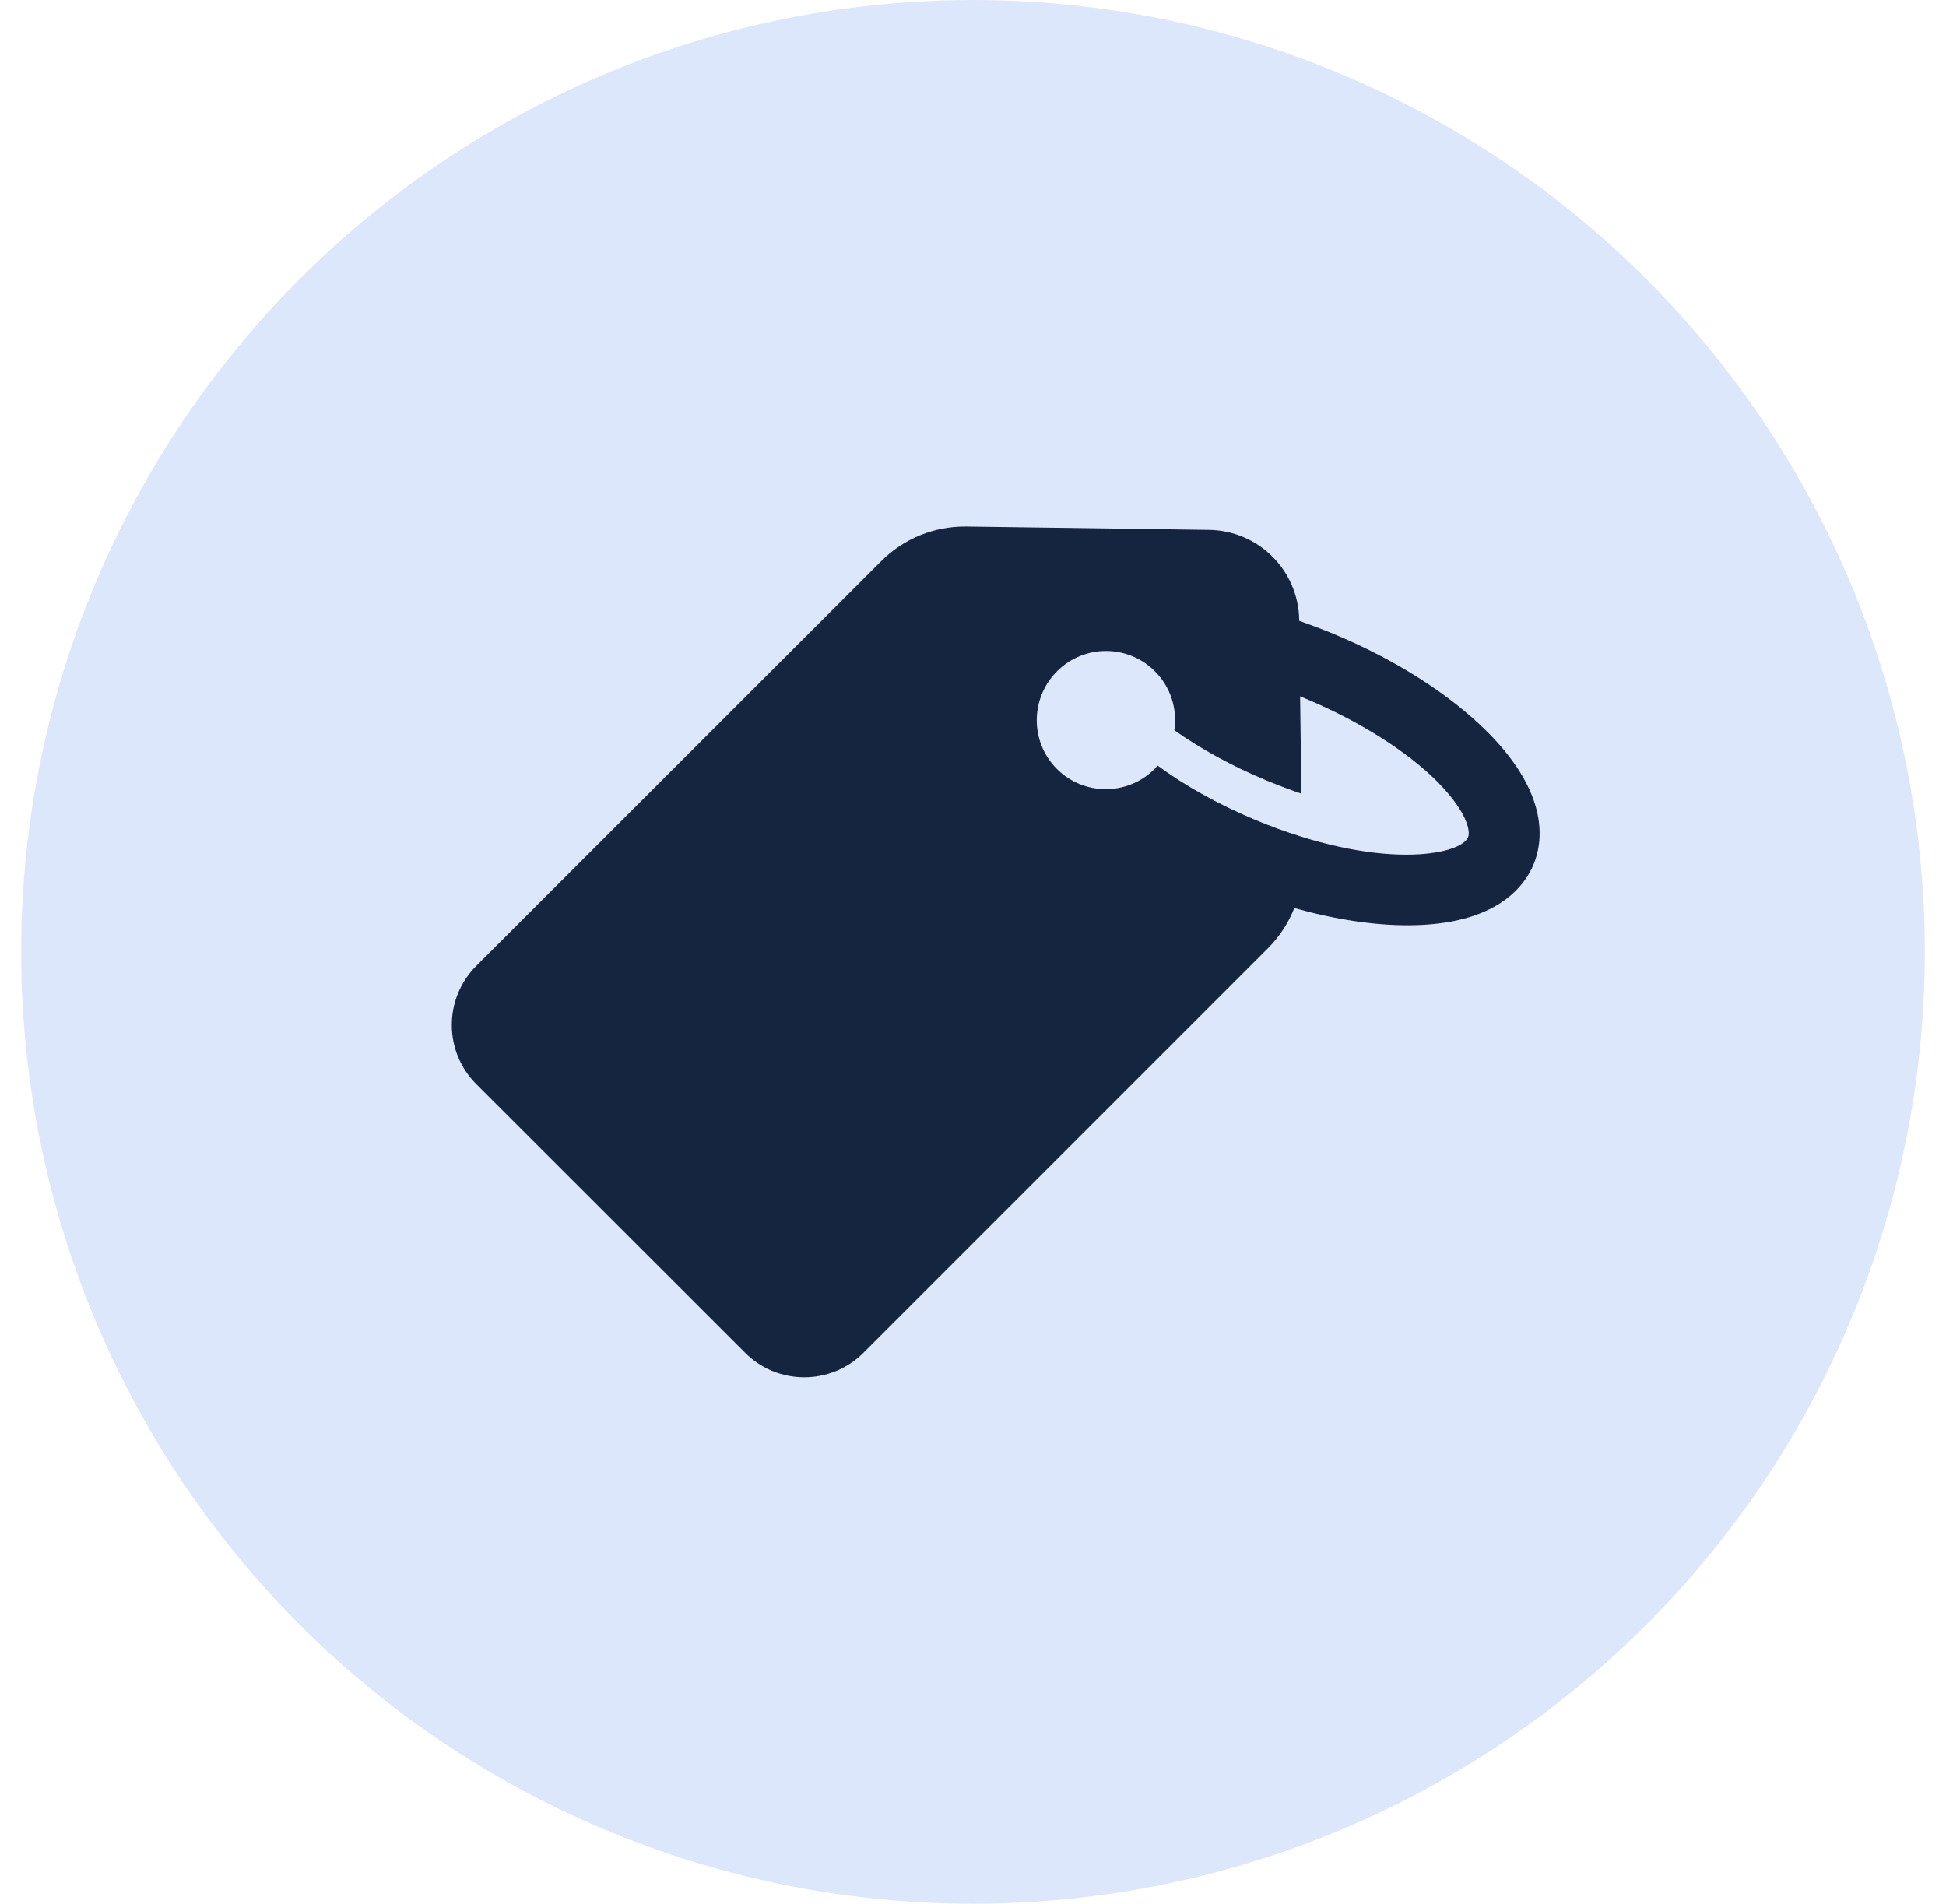 <svg width="46" height="45" viewBox="0 0 46 45" fill="none" xmlns="http://www.w3.org/2000/svg">
<circle cx="23" cy="22.5" r="22.5" fill="#DDE7FC"/>
<g clip-path="url(#clip0_2412_16347)">
<path d="M17.615 31.978C18.386 32.748 19.638 32.748 20.409 31.978L29.971 22.415C30.246 22.14 30.457 21.813 30.595 21.464C31.555 21.734 32.49 21.876 33.314 21.871C35.352 21.86 36.028 20.968 36.25 20.435C36.471 19.907 36.63 18.798 35.199 17.34L35.151 17.293C34.264 16.406 32.976 15.587 31.513 14.98C31.244 14.869 30.975 14.769 30.711 14.674V14.658C30.695 13.486 29.75 12.541 28.577 12.525L22.848 12.446C22.088 12.435 21.359 12.731 20.826 13.269L11.258 22.832C10.487 23.603 10.487 24.854 11.258 25.625L17.615 31.978ZM24.987 15.867C25.626 15.228 26.661 15.228 27.299 15.867C27.68 16.247 27.833 16.77 27.759 17.261C28.387 17.705 29.137 18.117 29.94 18.449C30.225 18.566 30.499 18.671 30.763 18.761L30.732 16.459C30.779 16.48 30.822 16.496 30.869 16.517C32.12 17.04 33.245 17.747 33.969 18.47L34 18.502C34.687 19.204 34.761 19.653 34.703 19.791C34.523 20.218 32.596 20.598 29.67 19.379C28.815 19.02 28.012 18.576 27.363 18.096C27.342 18.122 27.315 18.148 27.294 18.175C26.655 18.814 25.62 18.814 24.982 18.175C24.348 17.541 24.348 16.506 24.987 15.867Z" fill="#15253F"/>
</g>
<defs>
<clipPath id="clip0_2412_16347">
<rect width="25.714" height="25.714" fill="white" transform="translate(10.68 9.643)"/>
</clipPath>
</defs>
</svg>
